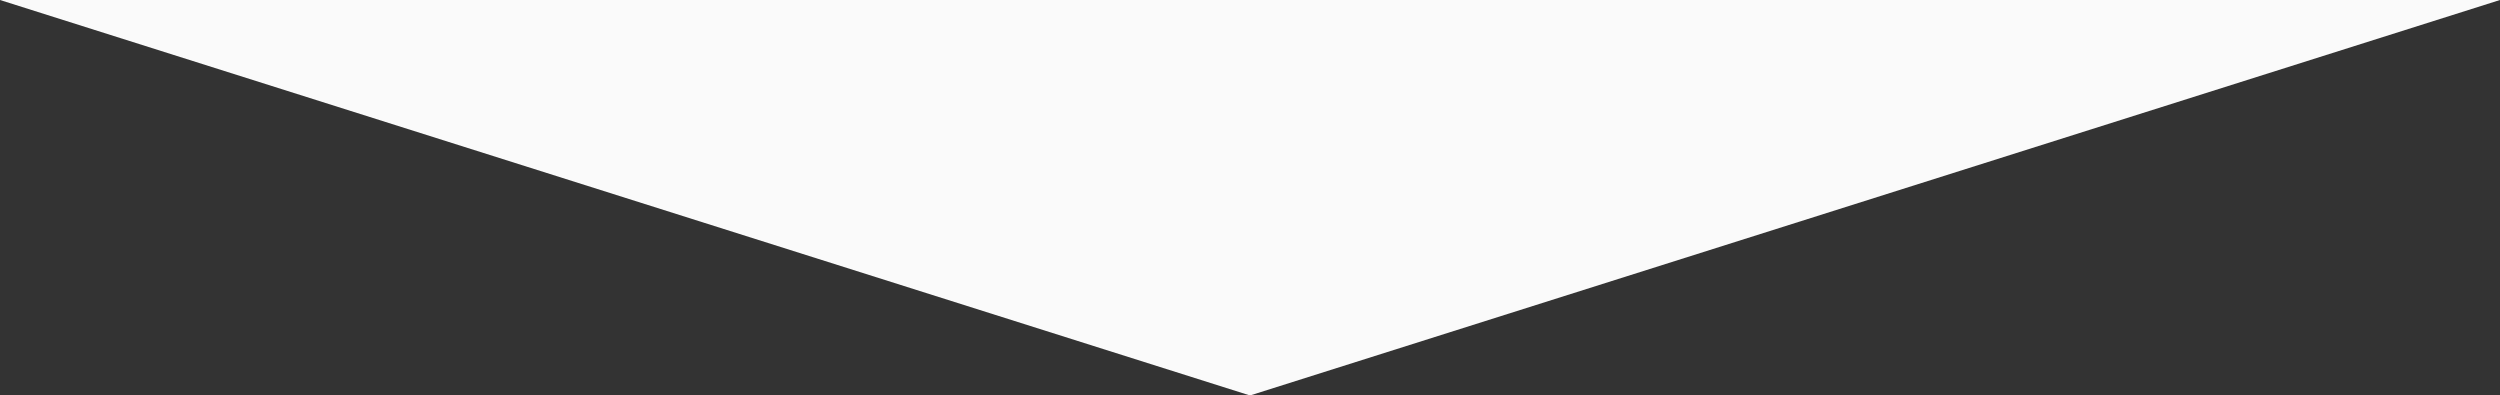 <svg xmlns="http://www.w3.org/2000/svg" width="403.467" height="63.825" viewBox="0 0 403.467 63.825">
  <rect x="0" y="0" width="403.467" height="63.825" fill="#333333" stroke="none"/>
  <path id="Tracciato_211" data-name="Tracciato 211" d="M201.734,250l201.734,63.825H0Z" transform="translate(403.467 313.825) rotate(180)" fill="#fafafa"/>
</svg>
